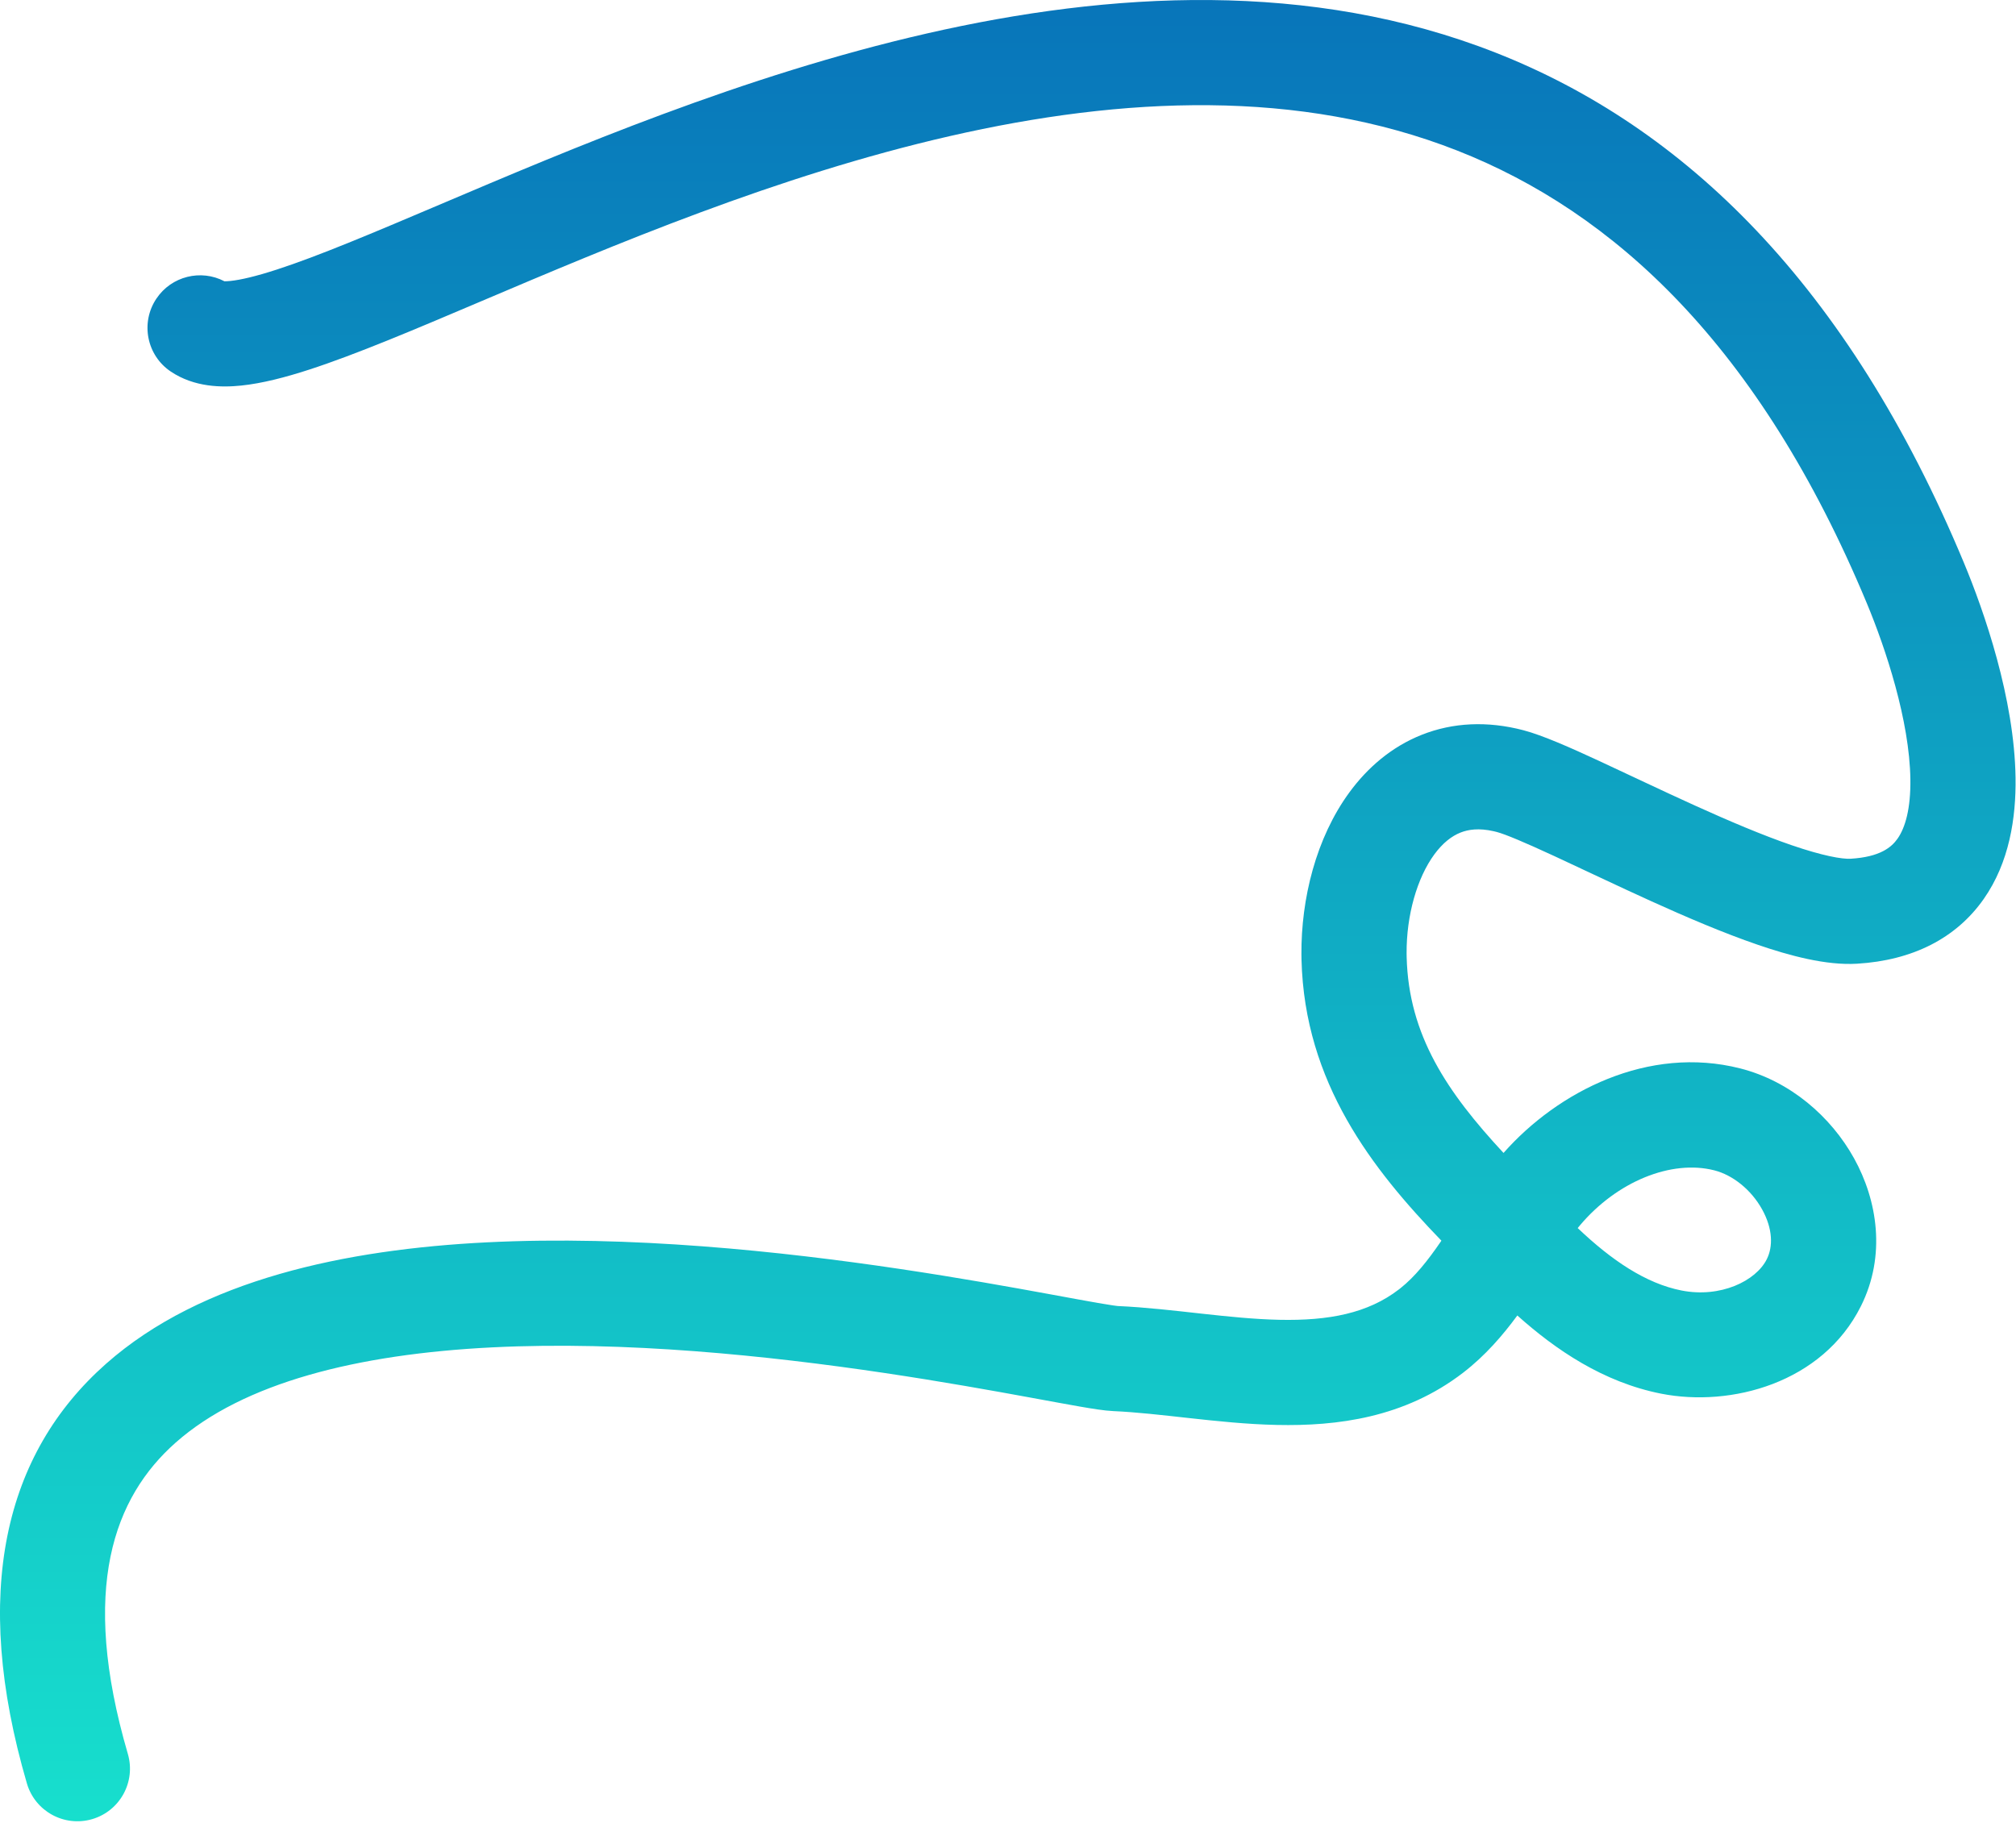 <?xml version="1.0" encoding="UTF-8"?> <svg xmlns="http://www.w3.org/2000/svg" width="575" height="520" viewBox="0 0 575 520" fill="none"><path d="M264.316 9.558C316.645 -2.403 373.755 -5.767 426.668 15.057C480.117 36.092 526.976 80.885 560.156 160.57C565.915 174.401 574.559 199.242 574.871 221.883C575.027 233.233 573.133 245.984 565.776 256.468C557.904 267.685 545.465 273.961 529.664 274.909C520.823 275.44 510.424 272.62 501.291 269.486C491.603 266.163 481.034 261.64 471.058 257.119C461.219 252.661 451.103 247.805 443.282 244.189C434.725 240.231 429.324 237.965 426.879 237.323L426.019 237.113C421.8 236.158 418.795 236.615 416.571 237.496C414.073 238.486 411.509 240.438 409.092 243.734C404.197 250.408 401.122 261.044 401.189 271.974L401.206 273.031V273.033C401.753 295.287 412.736 311.557 428.832 328.89C444.364 311.301 470.179 298.122 496.336 304.774C510.611 308.404 522.216 318.524 528.818 330.433C535.447 342.39 538.011 358.117 530.76 372.608L530.759 372.608C519.789 394.561 493.678 401.471 473.823 397.567H473.82C457.308 394.317 443.664 385.017 432.771 375.254C428.639 380.88 423.655 386.695 417.295 391.591H417.294C400.581 404.453 381.32 406.849 364.202 406.48C355.636 406.295 347.094 405.397 339.305 404.537C331.284 403.652 324.186 402.823 317.491 402.528V402.527C314.976 402.417 311.371 401.823 308.031 401.243C304.317 400.598 299.528 399.708 294.055 398.704C283.01 396.679 268.619 394.09 252.162 391.641C219.117 386.722 178.334 382.459 140.411 384.351C101.842 386.275 69.409 394.445 50.117 411.505C32.539 427.049 22.652 453.073 36.467 500.323C38.792 508.275 34.23 516.606 26.279 518.931C18.328 521.255 9.997 516.694 7.672 508.743C-8.262 454.244 1.274 414.649 30.244 389.031C57.499 364.929 98.738 356.392 138.916 354.388C179.739 352.351 222.778 356.936 256.579 361.968C273.544 364.493 288.331 367.155 299.465 369.196C305.082 370.226 309.634 371.072 313.165 371.686C314.922 371.991 316.313 372.218 317.377 372.372C318.559 372.544 318.922 372.563 318.808 372.558H318.811C326.732 372.907 334.998 373.879 342.597 374.718C350.429 375.582 357.765 376.333 364.849 376.486C379.03 376.793 390.149 374.625 398.997 367.816L399.431 367.476C403.564 364.184 407.133 359.751 411.117 353.918C391.45 333.566 372.079 308.871 371.214 273.774L371.19 272.249C371.081 256.442 375.321 239.053 384.902 225.99C389.957 219.098 396.774 213.071 405.519 209.606C414.39 206.091 424.235 205.618 434.483 208.303L434.487 208.304C440.042 209.761 448.076 213.354 455.875 216.96C464.414 220.909 473.583 225.327 483.441 229.794C493.163 234.2 502.703 238.255 511.025 241.109C519.9 244.154 525.41 245.11 527.866 244.963C536.269 244.459 539.52 241.656 541.218 239.235C543.432 236.082 544.988 230.636 544.874 222.297C544.643 205.559 537.853 185.052 532.461 172.102C501.766 98.386 460.159 60.477 415.681 42.973C370.666 25.257 320.387 27.516 271.001 38.804C221.635 50.087 174.792 69.986 137.023 86.03C118.452 93.919 101.539 101.109 88.1 105.465C81.389 107.64 74.783 109.368 68.799 109.986C63.275 110.557 55.457 110.51 48.719 105.995C41.837 101.384 39.997 92.066 44.608 85.184C48.912 78.76 57.315 76.73 64.012 80.237C64.366 80.242 64.92 80.228 65.716 80.146C68.613 79.846 72.898 78.856 78.85 76.927C90.738 73.074 106.244 66.51 125.294 58.418C162.765 42.5 211.966 21.523 264.316 9.558ZM488.942 333.849C476.709 330.738 461.185 337.014 450.602 349.575L450.603 349.576C450.396 349.823 450.192 350.071 449.989 350.319C459.722 359.572 469.443 366.128 479.609 368.131H479.61C490.694 370.31 500.808 365.44 503.926 359.194L503.931 359.184C505.701 355.647 505.677 350.565 502.58 344.979C499.456 339.344 494.197 335.185 488.942 333.849Z" fill="url(#paint0_linear_693_11400)"></path><defs><linearGradient id="paint0_linear_693_11400" x1="287.44" y1="0" x2="287.44" y2="519.537" gradientUnits="userSpaceOnUse"><stop stop-color="#0875BA"></stop><stop offset="1" stop-color="#17DFCD"></stop></linearGradient></defs></svg> 